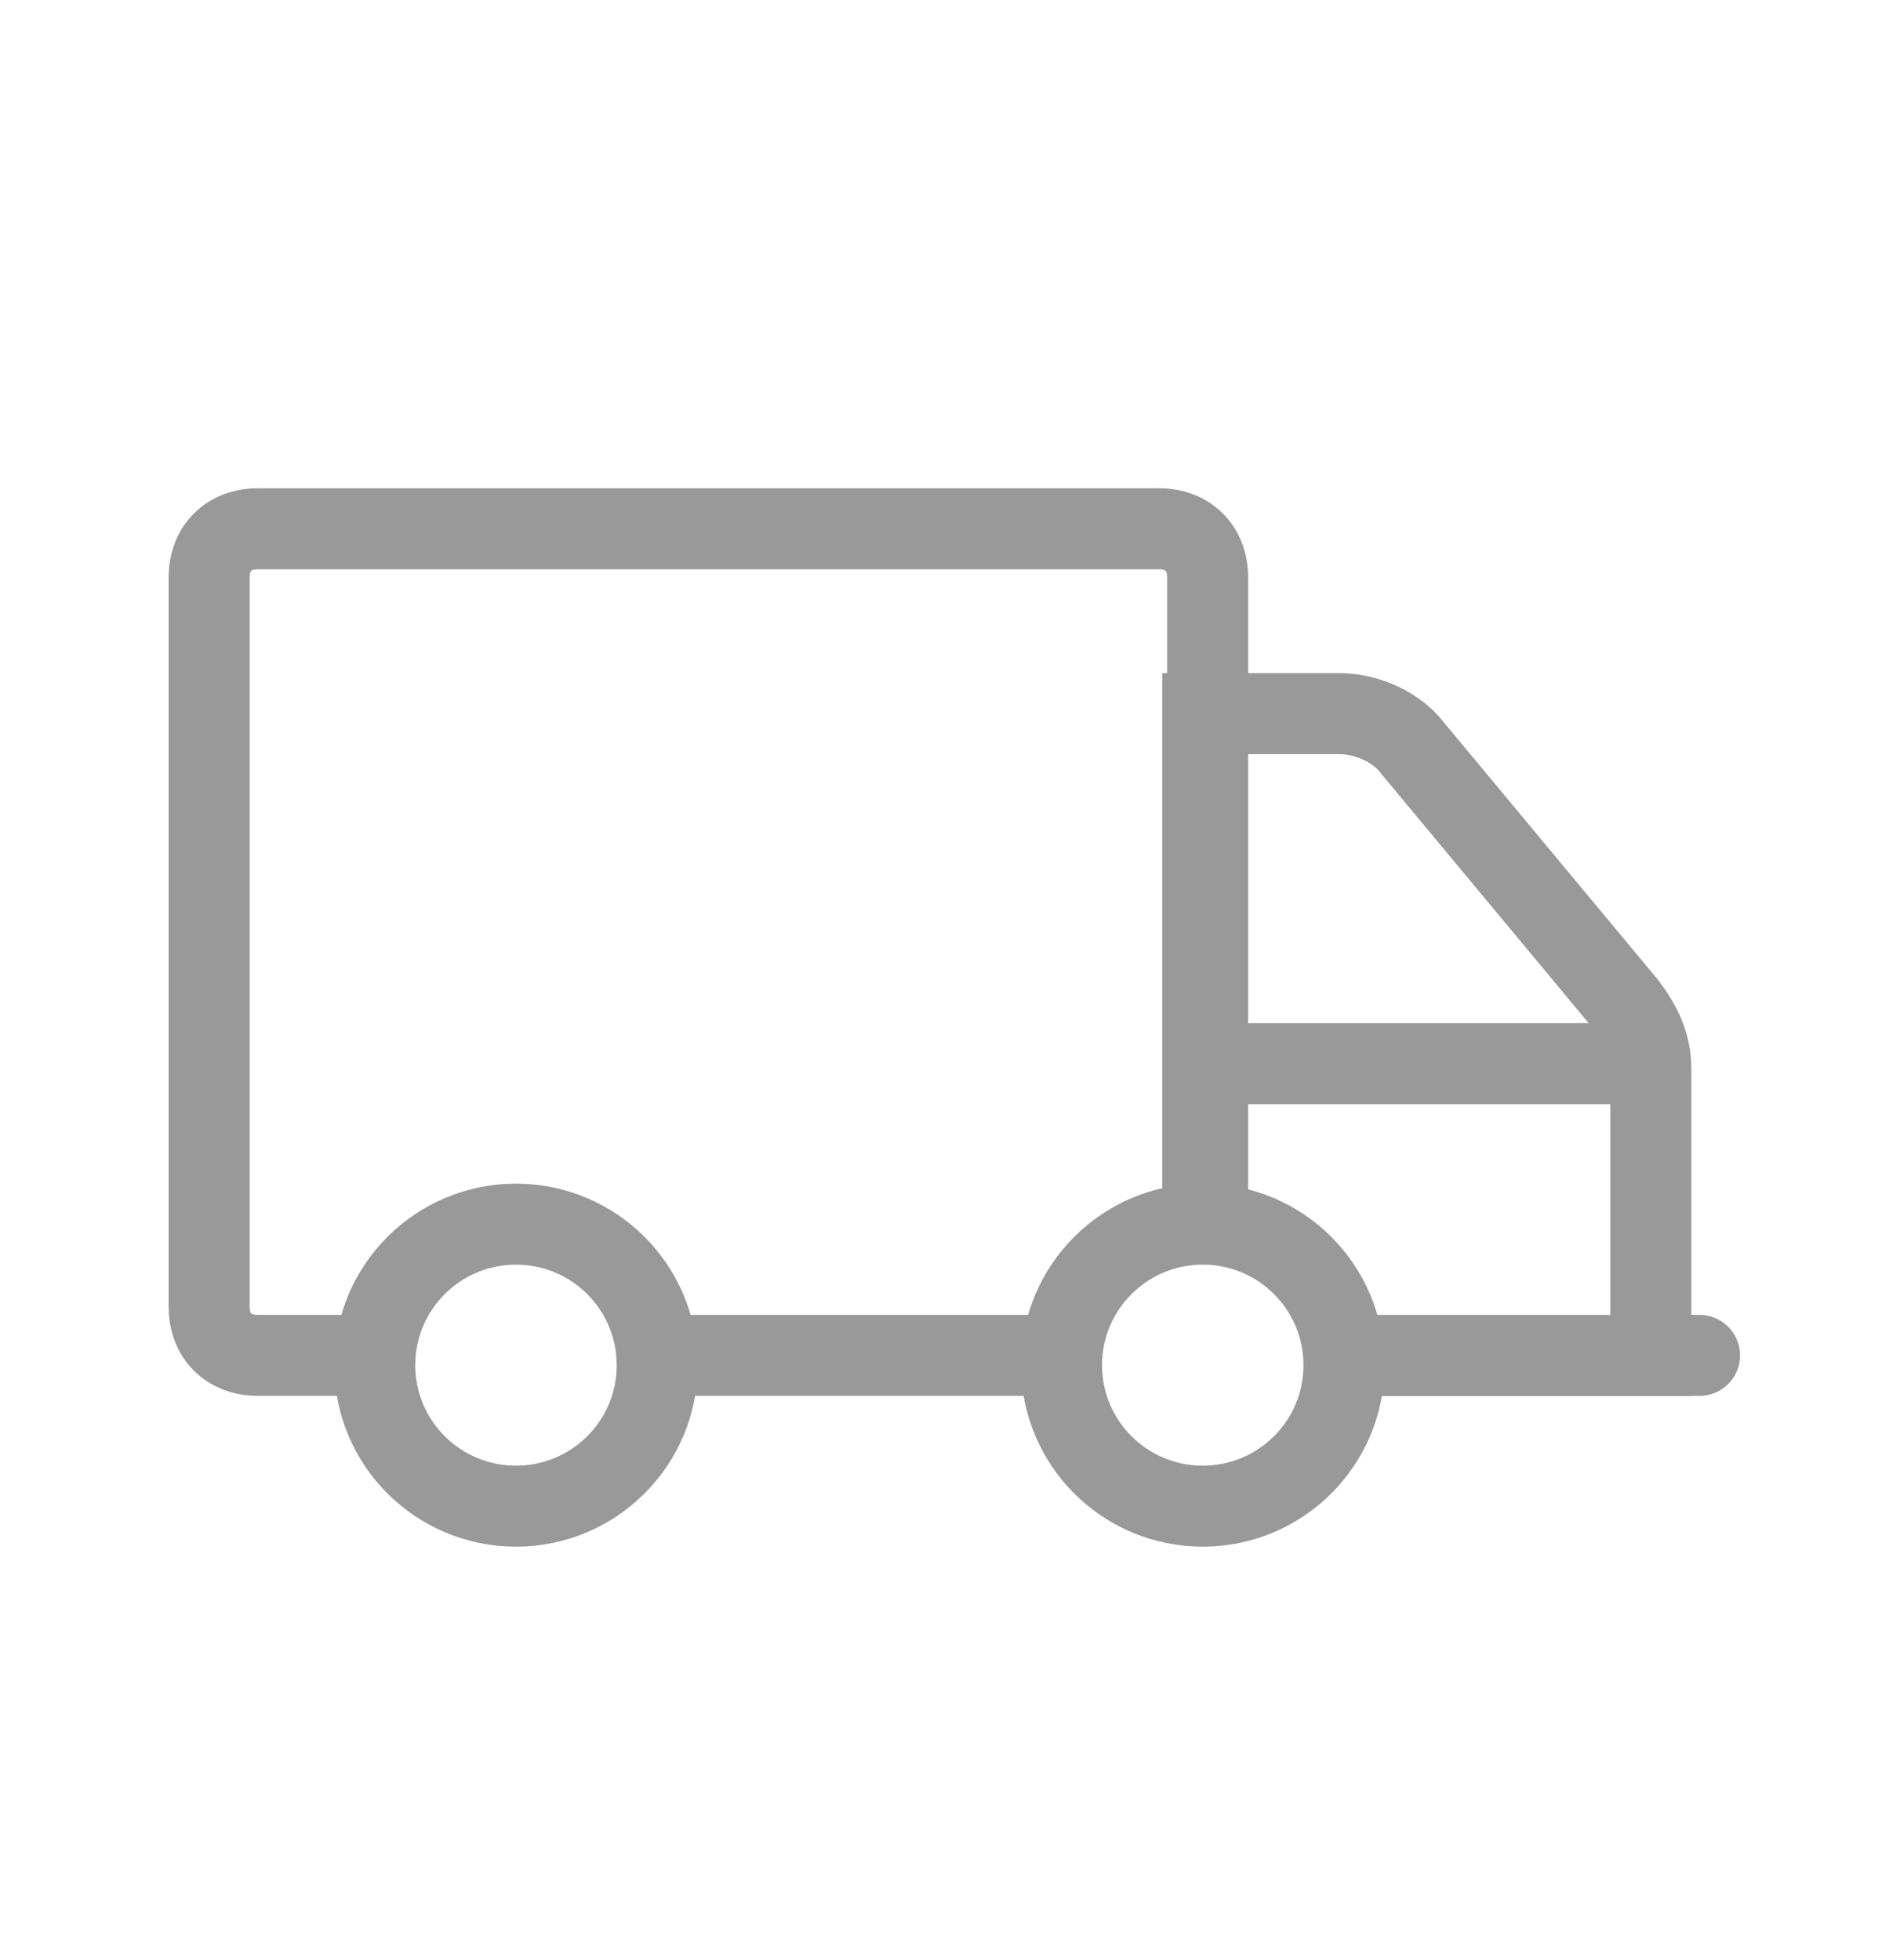     <svg
      width="24"
      height="25"
      viewBox="0 0 24 25"
      fill="none"
      xmlns="http://www.w3.org/2000/svg"
    >
      <path
        d="M13.723 17.287H8.505"
        stroke="#999999"
        stroke-width="1.033"
        stroke-miterlimit="10"
      />
      <path
        d="M4.965 17.287H3.288C2.915 17.287 2.667 17.039 2.667 16.667V7.364C2.667 6.992 2.915 
        6.744 3.288 6.744H14.779C15.152 6.744 15.4 6.992 15.4 7.364V15.488"
        stroke="#999999"
        stroke-width="1.033"
        stroke-miterlimit="10"
      />
      <path
        d="M15.338 15.613V9.102H17.077C17.45 9.102 17.822 9.288 18.009 9.536L20.742 12.822C20.928 
        13.07 21.052 13.319 21.052 13.629V17.288H17.139"
        stroke="#999999"
        stroke-width="1.033"
        stroke-miterlimit="10"
      />
      <path
        d="M20.431 13.566H15.773"
        stroke="#999999"
        stroke-width="1.033"
        stroke-miterlimit="10"
        stroke-linecap="square"
      />
      <path
        d="M21.673 17.287H17.325"
        stroke="#999999"
        stroke-width="1.033"
        stroke-miterlimit="10"
        stroke-linecap="round"
      />
      <path
        d="M15.338 19.21C16.333 19.21 17.139 18.405 17.139 17.412C17.139 16.419 16.333 15.613 15.338 
        15.613C14.343 15.613 13.537 16.419 13.537 17.412C13.537 18.405 14.343 19.21 15.338 19.21Z"
        stroke="#999999"
        stroke-width="1.033"
        stroke-miterlimit="10"
        stroke-linecap="square"
      />
      <path
        d="M6.58 19.21C7.575 19.21 8.381 18.405 8.381 17.412C8.381 16.419 7.575 15.613 6.58 
        15.613C5.585 15.613 4.779 16.419  4.779 17.412C4.779 18.405 5.585 19.21 6.58 19.21Z"
        stroke="#999999"
        stroke-width="1.033"
        stroke-miterlimit="10"
        stroke-linecap="square"
      />
    </svg>